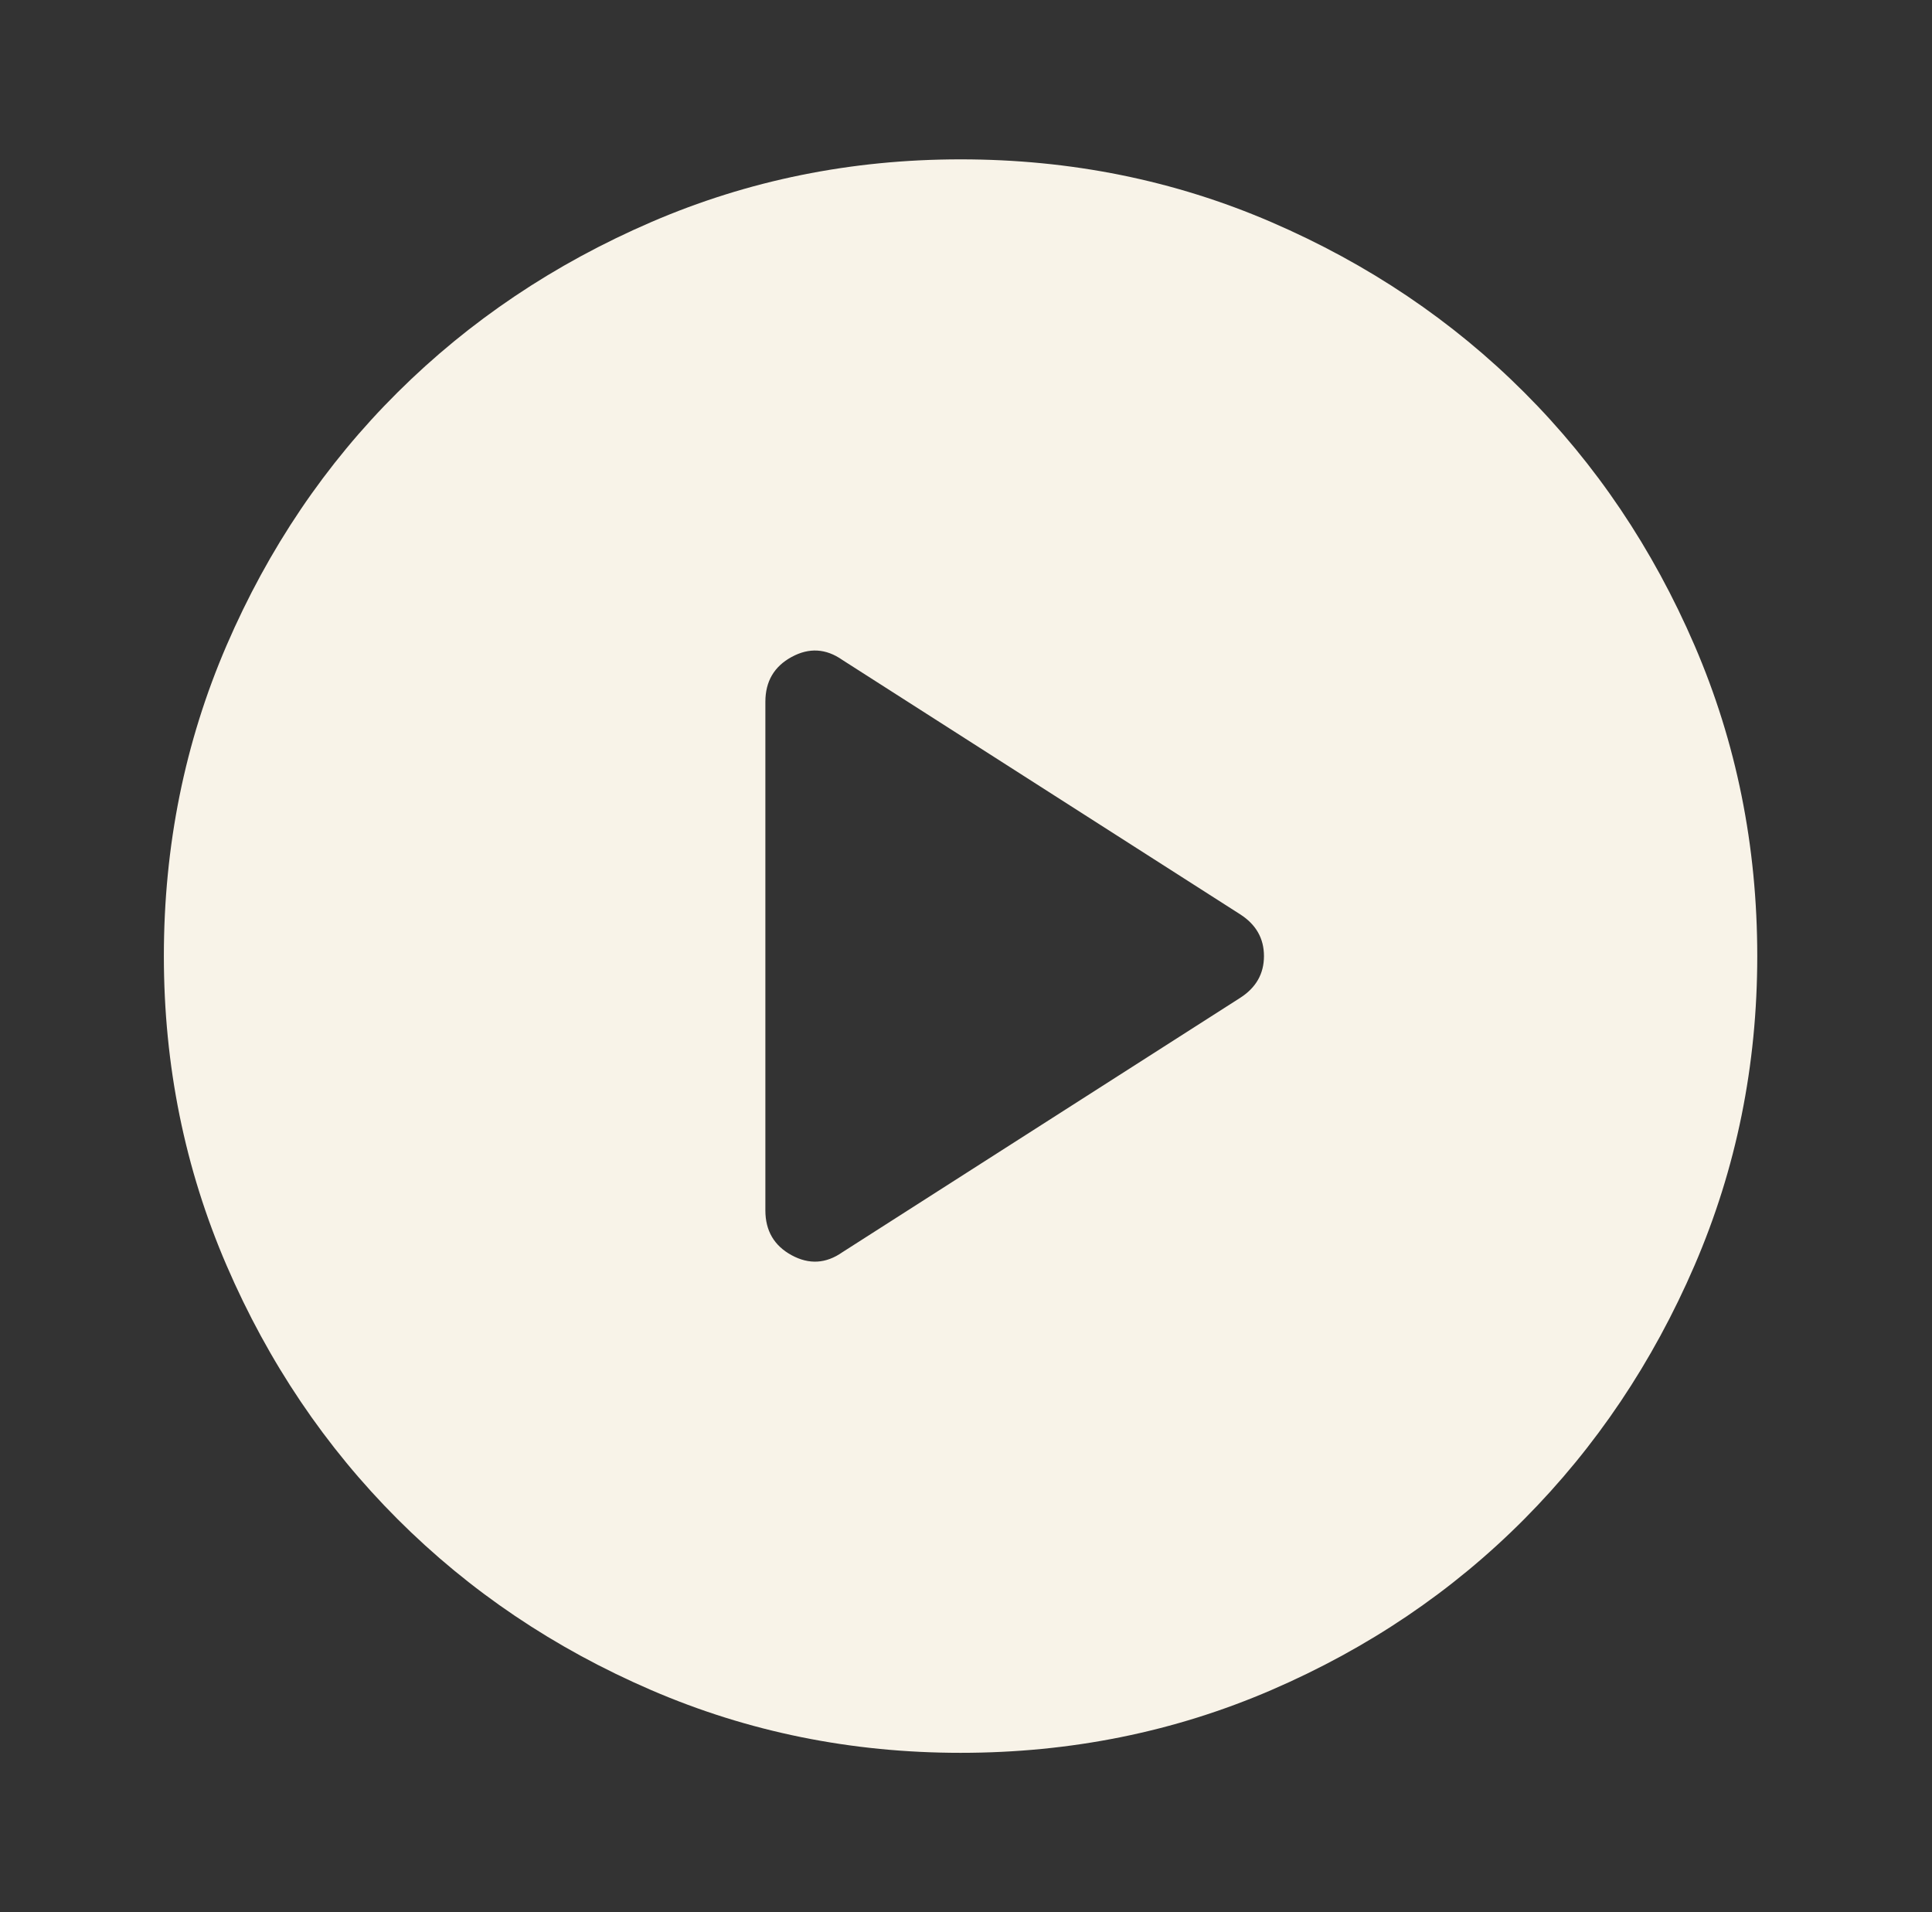 <?xml version="1.0" encoding="UTF-8"?>
<svg xmlns="http://www.w3.org/2000/svg" width="97" height="96" viewBox="0 0 97 96" fill="none">
  <rect x="0" y="0" width="97" height="96" fill="#333333" stroke="none"/>
  <mask id="mask0_197_25" style="mask-type:alpha" maskUnits="userSpaceOnUse" x="0" y="0" width="97" height="96">
    <rect x="0.229" width="96" height="96" fill="#D9D9D9"></rect>
  </mask>
  <g mask="url(#mask0_197_25)">
    <path d="M42.294 62.867L62.26 50.1C63.06 49.589 63.46 48.889 63.46 48C63.46 47.111 63.06 46.411 62.26 45.9L42.294 33.133C41.471 32.556 40.621 32.506 39.744 32.983C38.866 33.461 38.427 34.211 38.427 35.233V60.767C38.427 61.789 38.866 62.539 39.744 63.017C40.621 63.494 41.471 63.444 42.294 62.867ZM48.227 88C42.738 88 37.56 86.95 32.694 84.85C27.827 82.75 23.582 79.889 19.96 76.267C16.338 72.644 13.477 68.4 11.377 63.533C9.277 58.666 8.227 53.489 8.227 48C8.227 42.467 9.277 37.267 11.377 32.4C13.477 27.533 16.338 23.3 19.96 19.7C23.582 16.1 27.827 13.25 32.694 11.15C37.56 9.05 42.738 8 48.227 8C53.76 8 58.96 9.05 63.827 11.15C68.693 13.25 72.927 16.1 76.527 19.7C80.127 23.3 82.977 27.533 85.077 32.4C87.177 37.267 88.227 42.467 88.227 48C88.227 53.489 87.177 58.666 85.077 63.533C82.977 68.4 80.127 72.644 76.527 76.267C72.927 79.889 68.693 82.75 63.827 84.85C58.96 86.95 53.76 88 48.227 88Z" fill="#F8F3E8"></path>
  </g>
</svg>
